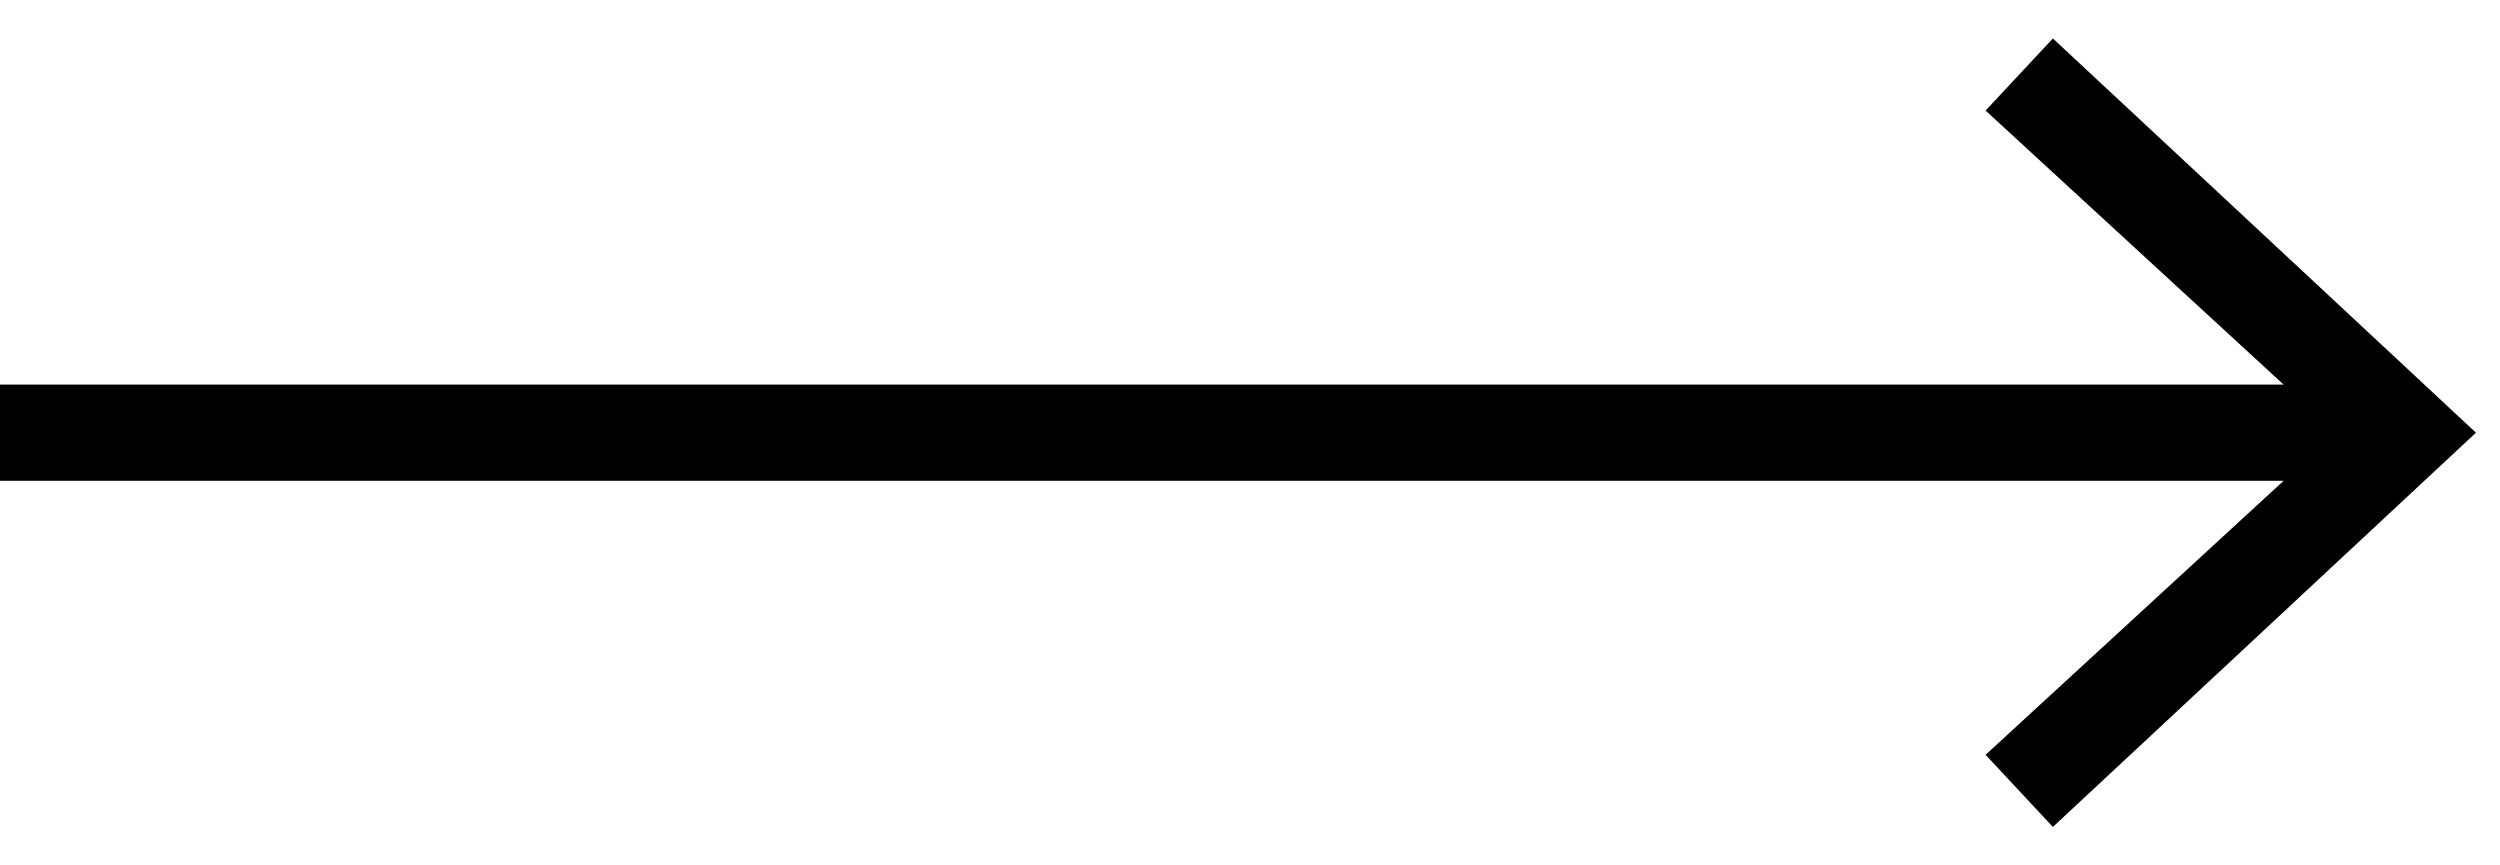 <svg width="52" height="18" viewBox="0 0 52 18" fill="none" xmlns="http://www.w3.org/2000/svg">
<path d="M42.7 0.8L41.3 2.3L47.5 8H0L0 10H47.5L41.3 15.7L42.7 17.2L51.5 9L42.7 0.8Z" fill="black"/>
</svg>
